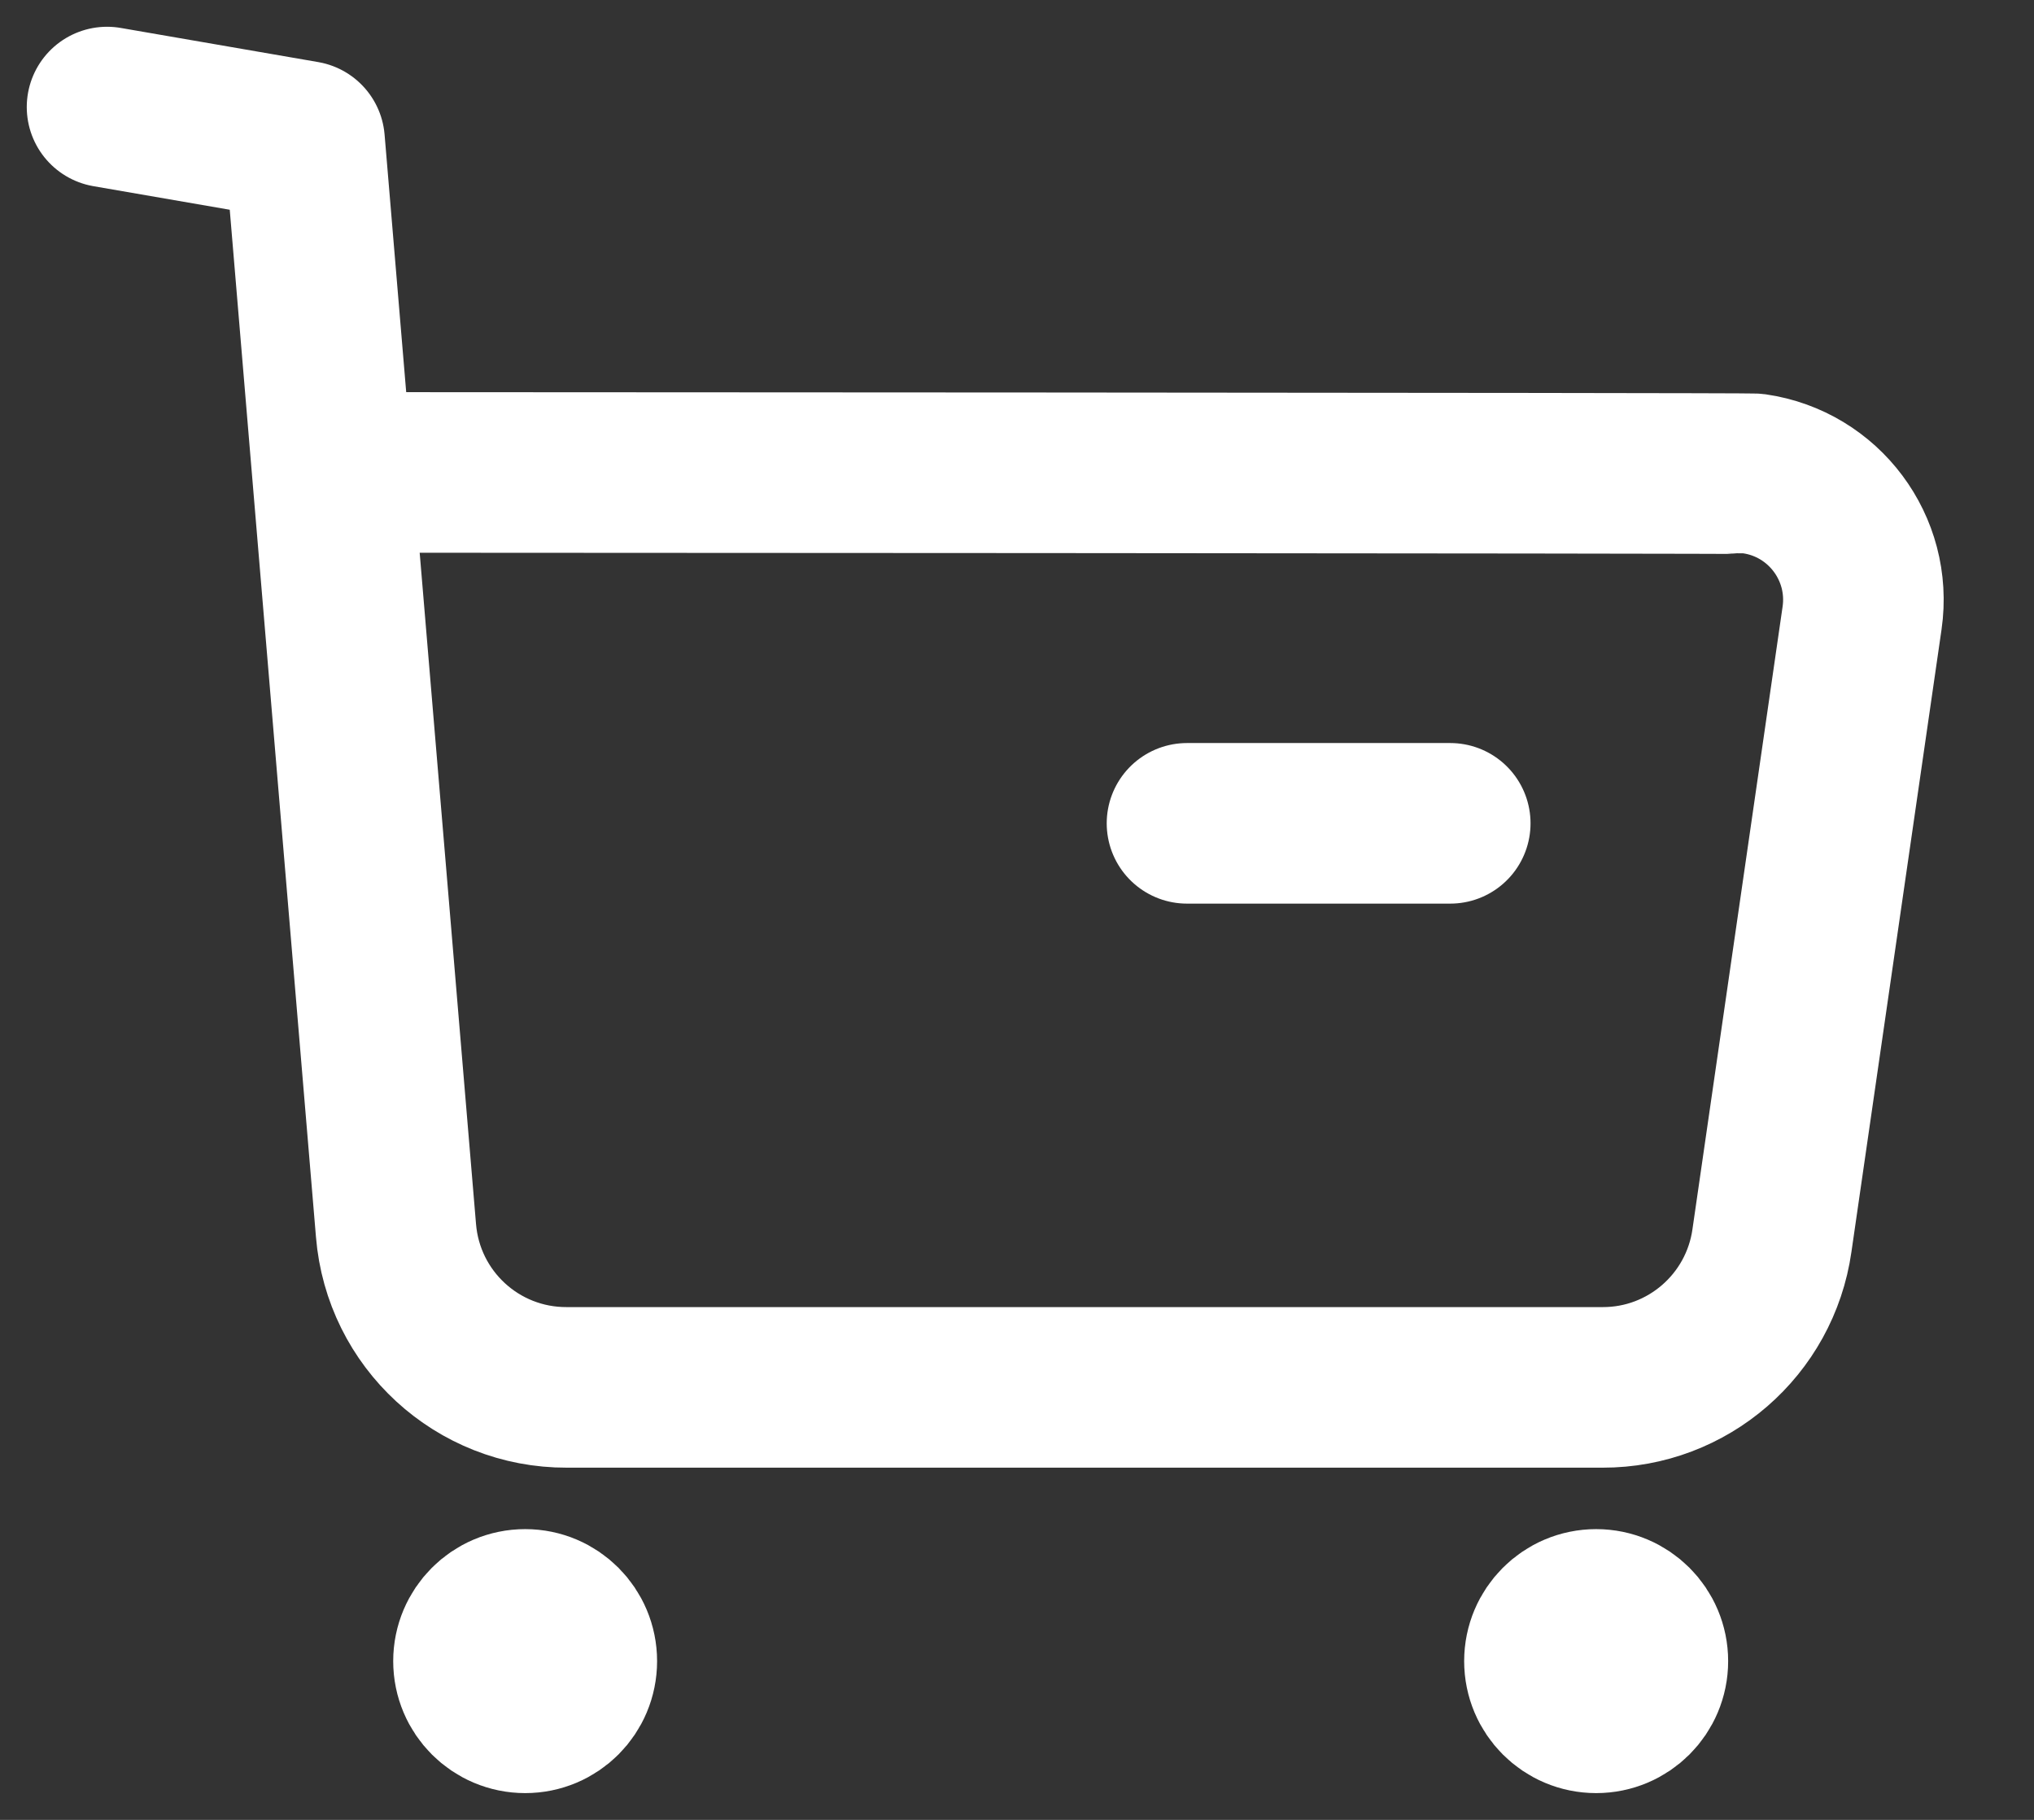 <svg width="19" height="17" viewBox="0 0 19 17" fill="none" xmlns="http://www.w3.org/2000/svg">
<rect x="0" y="0" width="19" height="17" fill="#333333" stroke="none"/>
<path d="M1 1L2.845 1.319L3.699 11.494C3.767 12.325 4.461 12.963 5.295 12.96H14.97C15.765 12.962 16.44 12.376 16.552 11.589L17.394 5.773C17.488 5.123 17.037 4.52 16.388 4.426C16.331 4.418 3.141 4.413 3.141 4.413" stroke="white" stroke-width="1.5" stroke-linecap="round" stroke-linejoin="round"/>
<path d="M11.088 7.691H13.547" stroke="white" stroke-width="1.5" stroke-linecap="round" stroke-linejoin="round"/>
<path fill-rule="evenodd" clip-rule="evenodd" d="M4.906 15.034C5.173 15.034 5.388 15.251 5.388 15.517C5.388 15.784 5.173 16 4.906 16C4.639 16 4.423 15.784 4.423 15.517C4.423 15.251 4.639 15.034 4.906 15.034Z" fill="white" stroke="white" stroke-width="1.5" stroke-linecap="round" stroke-linejoin="round"/>
<path fill-rule="evenodd" clip-rule="evenodd" d="M14.91 15.034C15.177 15.034 15.393 15.251 15.393 15.517C15.393 15.784 15.177 16 14.91 16C14.643 16 14.427 15.784 14.427 15.517C14.427 15.251 14.643 15.034 14.91 15.034Z" fill="white" stroke="white" stroke-width="1.5" stroke-linecap="round" stroke-linejoin="round"/>
</svg>
